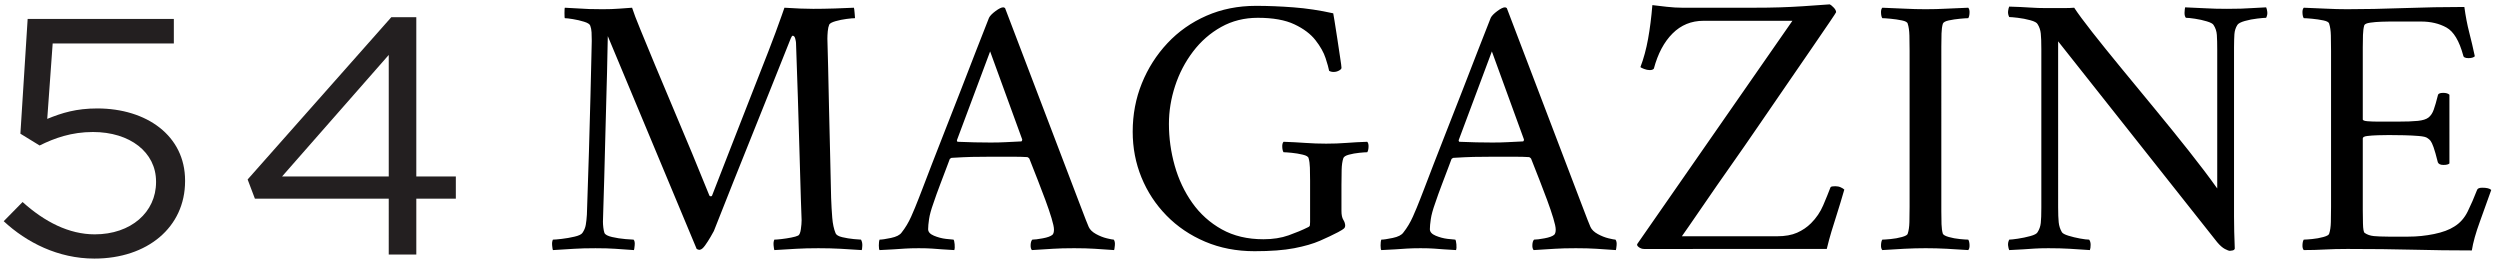<svg xmlns="http://www.w3.org/2000/svg" width="241" height="25" viewBox="0 0 241 25">
    <g fill="none" fill-rule="evenodd">
        <g>
            <g>
                <g fill="#231F20">
                    <path d="M.358 20.324l1.818-1.849c2.133 1.916 4.476 3.116 6.958 3.116 3.498 0 5.909-2.141 5.909-5.03v-.063c0-2.825-2.516-4.773-6.084-4.773-2.063 0-3.706.586-5.14 1.3l-1.853-1.137.7-11.065h14.092v2.368H5.078l-.524 7.27c1.433-.585 2.797-1.007 4.825-1.007 4.755 0 8.463 2.628 8.463 6.945v.065c0 4.446-3.637 7.463-8.743 7.463-3.496 0-6.538-1.557-8.741-3.603M37.475 16.009V4.296L27.194 16.009h10.28zm0 2.141H24.572l-.7-1.849L37.72.661h2.412v15.348h3.811v2.141h-3.81v5.387h-2.658V18.15z" transform="translate(-619 -222) translate(619 222) translate(0 1)"/>
                </g>
                <path fill="#000" fill-rule="nonzero" d="M83.072 24.108c.024-.048.042-.186.054-.414.012-.228-.03-.426-.126-.594-.096 0-.33-.018-.702-.054-.372-.036-.738-.096-1.098-.18-.36-.084-.576-.21-.648-.378-.168-.408-.276-.912-.324-1.512-.048-.6-.084-1.236-.108-1.908-.024-1.152-.054-2.472-.09-3.96l-.108-4.518c-.036-1.524-.066-2.898-.09-4.122-.024-1.224-.048-2.136-.072-2.736 0-.216.012-.456.036-.72.024-.264.072-.48.144-.648.072-.12.276-.228.612-.324.336-.096.69-.168 1.062-.216.372-.048.642-.072.81-.072l-.036-.468c-.024-.312-.048-.492-.072-.54-.432.024-1.038.048-1.818.072-.78.024-1.482.036-2.106.036-.72 0-1.644-.036-2.772-.108l-.252.72c-.168.48-.372 1.044-.612 1.692-.24.648-.468 1.248-.684 1.8-.672 1.728-1.29 3.306-1.854 4.734-.564 1.428-1.122 2.856-1.674 4.284-.552 1.428-1.176 3.03-1.872 4.806-.024.096-.072.144-.144.144s-.12-.024-.144-.072c-.504-1.248-1.056-2.598-1.656-4.05-.6-1.452-1.212-2.91-1.836-4.374-.624-1.464-1.206-2.85-1.746-4.158l-1.404-3.402c-.396-.96-.666-1.668-.81-2.124-.384.024-.804.054-1.26.09-.456.036-.984.054-1.584.054-.528 0-.96-.006-1.296-.018-.336-.012-.672-.03-1.008-.054-.336-.024-.78-.048-1.332-.072-.024.024-.036.198-.036.522s.012.486.036.486c.144 0 .402.03.774.09s.732.144 1.08.252c.348.108.546.234.594.378.072.192.114.408.126.648.012.24.018.492.018.756v.106c-.004.247-.015.782-.036 1.604l-.09 3.78c-.036 1.548-.084 3.294-.144 5.238-.06 1.944-.126 3.972-.198 6.084-.024.384-.06.714-.108.99s-.156.534-.324.774c-.096.144-.348.264-.756.36-.408.096-.822.168-1.242.216-.42.048-.702.072-.846.072-.072.144-.096.336-.072.576.024.24.048.384.072.432.816-.048 1.5-.09 2.052-.126.552-.036 1.236-.054 2.052-.054.768 0 1.404.018 1.908.054l1.8.126c.024-.048.048-.204.072-.468.024-.264-.012-.444-.108-.54-.096 0-.36-.018-.792-.054-.432-.036-.858-.102-1.278-.198-.42-.096-.666-.228-.738-.396-.048-.144-.084-.318-.108-.522-.024-.204-.036-.39-.036-.558 0-.072.012-.486.036-1.242.024-.756.054-1.752.09-2.988s.072-2.622.108-4.158c.036-1.536.078-3.12.126-4.752l.034-1.215c.031-1.206.056-2.385.074-3.537L67.16 24c.024 0 .048.012.072.036.12.048.204.06.252.036.144-.024.306-.162.486-.414s.354-.522.522-.81c.168-.288.276-.48.324-.576.672-1.704 1.302-3.294 1.89-4.77.588-1.476 1.17-2.928 1.746-4.356.576-1.428 1.17-2.91 1.782-4.446.612-1.536 1.278-3.204 1.998-5.004.072-.168.132-.252.18-.252.12 0 .204.096.252.288.048.192.072.324.072.396.072 1.896.132 3.666.18 5.31.048 1.644.096 3.252.144 4.824.048 1.572.096 3.21.144 4.914 0 .264.012.606.036 1.026.024.42.036.762.036 1.026 0 .24-.024.528-.072.864-.048.336-.132.54-.252.612-.144.072-.372.138-.684.198-.312.06-.624.108-.936.144-.312.036-.54.054-.684.054-.072.144-.096.336-.072.576.024.24.048.384.072.432l2.124-.126c.6-.036 1.308-.054 2.124-.054.768 0 1.482.018 2.142.054.66.036 1.338.078 2.034.126zm24.328 0c.024-.048.048-.198.072-.45.024-.252-.012-.438-.108-.558-.096 0-.318-.042-.666-.126-.348-.084-.696-.222-1.044-.414-.348-.192-.582-.42-.702-.684-.072-.144-.372-.912-.9-2.304L96.888.78c-.048-.024-.078-.042-.09-.054-.012-.012-.042-.018-.09-.018-.168 0-.414.12-.738.36s-.534.456-.63.648c-.36.912-.774 1.968-1.242 3.168-.468 1.2-.954 2.454-1.458 3.762-.504 1.308-1.002 2.58-1.494 3.816-.492 1.236-.93 2.358-1.314 3.366s-.69 1.806-.918 2.394l-.342.882c-.24.624-.486 1.218-.738 1.782-.252.564-.558 1.074-.918 1.53-.168.24-.51.414-1.026.522-.516.108-.882.162-1.098.162-.048.12-.072.306-.072.558 0 .252.024.402.072.45.552-.024 1.008-.048 1.368-.072l1.08-.072c.36-.024.804-.036 1.332-.036s.954.012 1.278.036l.972.072c.324.024.714.048 1.17.072.048-.12.06-.306.036-.558-.024-.252-.06-.402-.108-.45-.096 0-.342-.024-.738-.072-.396-.048-.78-.15-1.152-.306-.372-.156-.558-.366-.558-.63 0-.24.03-.564.09-.972.06-.408.198-.912.414-1.512.192-.576.414-1.194.666-1.854.252-.66.468-1.23.648-1.71l.173-.46.054-.145.043-.115.032-.024.04-.03c.048-.036.084-.054.108-.054.792-.048 1.44-.078 1.944-.09.504-.012 1.116-.018 1.836-.018h2.16c.528 0 .972.012 1.332.036.048 0 .096.024.144.072l.072.072.234.594.594 1.512c.24.612.48 1.242.72 1.89.24.648.438 1.23.594 1.746.156.516.234.882.234 1.098 0 .24-.048.408-.144.504-.168.144-.48.258-.936.342-.456.084-.792.126-1.008.126-.096.096-.15.264-.162.504-.012.24.03.408.126.504.816-.048 1.494-.09 2.034-.126.54-.036 1.218-.054 2.034-.054.768 0 1.428.018 1.98.054.552.036 1.176.078 1.872.126zM95.484 13.74c-.384 0-.894-.006-1.53-.018-.636-.012-1.182-.03-1.638-.054-.024 0-.042-.024-.054-.072l-.018-.072 3.204-8.568 3.096 8.496-.018.09c-.012.06-.042.09-.09.09-.528.024-1.014.048-1.458.072-.444.024-.942.036-1.494.036zm25.444 10.476c1.56 0 2.838-.096 3.834-.288.996-.192 1.824-.432 2.484-.72.66-.288 1.242-.564 1.746-.828.312-.168.504-.288.576-.36.072-.072.108-.156.108-.252 0-.192-.06-.384-.18-.576-.12-.192-.18-.48-.18-.864v-2.484c0-.528.006-1.02.018-1.476.012-.456.066-.828.162-1.116.048-.144.228-.258.54-.342.312-.084.648-.144 1.008-.18.36-.036.612-.054.756-.054.072-.096.114-.264.126-.504.012-.24-.03-.408-.126-.504-.72.024-1.386.06-1.998.108-.612.048-1.266.072-1.962.072-.672 0-1.344-.024-2.016-.072-.672-.048-1.368-.084-2.088-.108-.096.096-.138.264-.126.504.012.24.054.408.126.504.144 0 .402.018.774.054.372.036.732.096 1.08.18.348.084.534.198.558.342.072.24.114.546.126.918.012.372.018.786.018 1.242v3.996c0 .12-.006.222-.018.306-.012.084-.078.15-.198.198-.528.264-1.146.522-1.854.774-.708.252-1.518.378-2.43.378-1.536 0-2.874-.318-4.014-.954-1.14-.636-2.088-1.488-2.844-2.556-.756-1.068-1.32-2.262-1.692-3.582-.372-1.32-.558-2.664-.558-4.032 0-1.224.198-2.442.594-3.654.396-1.212.972-2.316 1.728-3.312s1.662-1.788 2.718-2.376c1.056-.588 2.232-.882 3.528-.882 1.464 0 2.64.21 3.528.63.888.42 1.566.93 2.034 1.53.468.6.792 1.176.972 1.728.18.552.294.96.342 1.224.12.072.264.108.432.108.192 0 .372-.048.54-.144.168-.096.24-.192.216-.288 0-.096-.042-.414-.126-.954-.084-.54-.174-1.14-.27-1.8-.096-.66-.186-1.236-.27-1.728l-.126-.738c-1.296-.288-2.574-.48-3.834-.576-1.26-.096-2.466-.144-3.618-.144-1.728 0-3.318.318-4.77.954-1.452.636-2.706 1.518-3.762 2.646s-1.878 2.418-2.466 3.87c-.588 1.452-.882 3.006-.882 4.662 0 1.56.282 3.03.846 4.41.564 1.38 1.368 2.604 2.412 3.672 1.044 1.068 2.286 1.908 3.726 2.52 1.44.612 3.024.918 4.752.918zm34.84-.108c.024-.048.048-.198.072-.45.024-.252-.012-.438-.108-.558-.096 0-.318-.042-.666-.126-.348-.084-.696-.222-1.044-.414-.348-.192-.582-.42-.702-.684-.072-.144-.372-.912-.9-2.304L145.256.78c-.048-.024-.078-.042-.09-.054-.012-.012-.042-.018-.09-.018-.168 0-.414.12-.738.36s-.534.456-.63.648c-.36.912-.774 1.968-1.242 3.168-.468 1.2-.954 2.454-1.458 3.762-.504 1.308-1.002 2.58-1.494 3.816-.492 1.236-.93 2.358-1.314 3.366s-.69 1.806-.918 2.394l-.342.882c-.24.624-.486 1.218-.738 1.782-.252.564-.558 1.074-.918 1.53-.168.24-.51.414-1.026.522-.516.108-.882.162-1.098.162-.048.12-.072.306-.072.558 0 .252.024.402.072.45.552-.024 1.008-.048 1.368-.072l1.08-.072c.36-.024.804-.036 1.332-.036s.954.012 1.278.036l.972.072c.324.024.714.048 1.17.072.048-.12.06-.306.036-.558-.024-.252-.06-.402-.108-.45-.096 0-.342-.024-.738-.072-.396-.048-.78-.15-1.152-.306-.372-.156-.558-.366-.558-.63 0-.24.03-.564.09-.972.06-.408.198-.912.414-1.512.192-.576.414-1.194.666-1.854.252-.66.468-1.23.648-1.71l.052-.137.121-.324.054-.144.043-.115.032-.024.04-.03c.048-.036.084-.054.108-.054.792-.048 1.44-.078 1.944-.09.504-.012 1.116-.018 1.836-.018h2.16c.528 0 .972.012 1.332.036.048 0 .096.024.144.072l.072.072.234.594.594 1.512c.24.612.48 1.242.72 1.89.24.648.438 1.23.594 1.746.156.516.234.882.234 1.098 0 .24-.048.408-.144.504-.168.144-.48.258-.936.342-.456.084-.792.126-1.008.126-.096.096-.15.264-.162.504-.012.24.03.408.126.504.816-.048 1.494-.09 2.034-.126.54-.036 1.218-.054 2.034-.054.768 0 1.428.018 1.98.054.552.036 1.176.078 1.872.126zM143.852 13.74c-.384 0-.894-.006-1.53-.018-.636-.012-1.182-.03-1.638-.054-.024 0-.042-.024-.054-.072l-.018-.072 3.204-8.568 3.096 8.496-.018.09c-.012.06-.042.09-.09.09-.528.024-1.014.048-1.458.072-.444.024-.942.036-1.494.036zM176.1 24c.144-.6.294-1.158.45-1.674.156-.516.336-1.092.54-1.728.204-.636.438-1.41.702-2.322-.072-.072-.186-.144-.342-.216-.156-.072-.33-.108-.522-.108-.096 0-.192.006-.288.018-.096.012-.156.042-.18.09-.192.504-.426 1.08-.702 1.728-.276.648-.666 1.224-1.17 1.728-.384.384-.834.69-1.35.918-.516.228-1.158.342-1.926.342h-9.18l.63-.9c.42-.6.978-1.41 1.674-2.43.696-1.02 1.488-2.16 2.376-3.42.888-1.26 1.8-2.574 2.736-3.942.936-1.368 1.842-2.688 2.718-3.96.876-1.272 1.668-2.424 2.376-3.456s1.278-1.866 1.71-2.502c.432-.636.648-.966.648-.99 0-.144-.084-.3-.252-.468-.168-.168-.288-.264-.36-.288-.984.072-1.842.132-2.574.18-.732.048-1.47.084-2.214.108-.744.024-1.608.036-2.592.036h-6.84c-.456 0-.954-.03-1.494-.09s-1.002-.114-1.386-.162c-.096 1.176-.234 2.262-.414 3.258-.18.996-.426 1.902-.738 2.718.048.048.168.108.36.18.192.072.372.108.54.108.192 0 .324-.048.396-.144.384-1.44.984-2.568 1.8-3.384.816-.816 1.812-1.224 2.988-1.224h8.568l-14.94 21.492c-.072.096-.03.204.126.324.156.12.33.18.522.18H176.1zm13.636.108c.096-.096.138-.264.126-.504-.012-.24-.054-.408-.126-.504-.144 0-.408-.018-.792-.054-.384-.036-.744-.102-1.08-.198-.336-.096-.528-.204-.576-.324-.072-.24-.114-.546-.126-.918-.012-.372-.018-.786-.018-1.242V4.488c0-.456.006-.876.018-1.26.012-.384.054-.696.126-.936.048-.144.24-.252.576-.324.336-.072.696-.126 1.08-.162.384-.036.648-.054.792-.054.072-.096.114-.264.126-.504.012-.24-.03-.408-.126-.504-.72.024-1.41.054-2.07.09-.66.036-1.338.054-2.034.054-.672 0-1.356-.018-2.052-.054-.696-.036-1.404-.066-2.124-.09-.096.096-.138.264-.126.504.012.24.054.408.126.504.144 0 .408.018.792.054.384.036.75.09 1.098.162.348.072.534.18.558.324.096.288.15.666.162 1.134.012.468.018.966.018 1.494v15.012c0 .528-.006 1.02-.018 1.476-.012.456-.066.828-.162 1.116-.024.12-.21.228-.558.324-.348.096-.714.162-1.098.198-.384.036-.648.054-.792.054-.072.096-.114.264-.126.504-.012.24.03.408.126.504.72-.048 1.428-.09 2.124-.126.696-.036 1.38-.054 2.052-.054.696 0 1.374.018 2.034.054.66.036 1.35.078 2.07.126zm25.228.072c.048 0 .132-.012.252-.036.12-.024.192-.084.216-.18-.024-.624-.042-1.17-.054-1.638-.012-.468-.018-.954-.018-1.458v-16.3c.003-.551.015-.974.036-1.268.024-.336.12-.636.288-.9.096-.144.336-.27.72-.378.384-.108.786-.186 1.206-.234.42-.048.702-.072.846-.072.096-.192.132-.384.108-.576-.024-.192-.06-.336-.108-.432-.528.024-.978.048-1.35.072-.372.024-.732.042-1.08.054-.348.012-.798.018-1.35.018-.768 0-1.458-.018-2.07-.054-.612-.036-1.266-.066-1.962-.09-.024.096-.042.258-.054.486-.012.228.03.402.126.522.192 0 .486.03.882.09s.774.144 1.134.252c.36.108.576.222.648.342.192.288.3.612.324.972.024.36.036.852.036 1.476v13.32c-.768-1.08-1.68-2.286-2.736-3.618-1.056-1.332-2.148-2.682-3.276-4.05-1.128-1.368-2.22-2.694-3.276-3.978-1.056-1.284-1.98-2.43-2.772-3.438-.792-1.008-1.368-1.788-1.728-2.34-.24.024-.612.036-1.116.036h-1.548c-.576 0-1.116-.018-1.62-.054-.504-.036-1.164-.066-1.98-.09-.048.096-.084.24-.108.432-.024.192.012.384.108.576.144 0 .42.024.828.072.408.048.81.126 1.206.234.396.108.63.234.702.378.168.264.27.564.306.9.036.336.054.84.054 1.512v15.264c0 .672-.018 1.17-.054 1.494-.036.324-.138.618-.306.882-.072.144-.306.27-.702.378-.396.108-.798.192-1.206.252-.408.06-.684.09-.828.09-.096.192-.132.384-.108.576.024.192.06.336.108.432.552-.024 1.002-.048 1.35-.072l1.08-.072c.372-.024.822-.036 1.35-.036.768 0 1.452.018 2.052.054.6.036 1.248.078 1.944.126.048-.12.072-.288.072-.504 0-.216-.048-.384-.144-.504-.192 0-.486-.036-.882-.108-.396-.072-.768-.162-1.116-.27-.348-.108-.558-.222-.63-.342-.168-.288-.27-.606-.306-.954-.036-.348-.054-.834-.054-1.458V3.984l15.336 19.368c.264.312.51.528.738.648.228.12.39.18.486.18zm23.32-.036c.12-.768.378-1.692.774-2.772.396-1.08.762-2.1 1.098-3.06-.144-.144-.432-.216-.864-.216-.288 0-.456.072-.504.216-.288.744-.588 1.434-.9 2.07-.312.636-.744 1.122-1.296 1.458-.48.312-1.128.552-1.944.72-.816.168-1.644.252-2.484.252h-1.932c-.623-.004-1.088-.022-1.398-.054-.348-.036-.642-.138-.882-.306-.096-.072-.15-.372-.162-.9-.012-.528-.018-.96-.018-1.296v-6.912c0-.12.144-.198.432-.234.288-.036.63-.06 1.026-.072.396-.012.75-.018 1.062-.018.456 0 .942.006 1.458.018.516.012.99.036 1.422.072.432.036.708.102.828.198.12.072.222.162.306.27.084.108.18.312.288.612.108.3.246.786.414 1.458.072.168.252.252.54.252.288 0 .48-.048.576-.144V9.132c-.12-.12-.324-.18-.612-.18-.312 0-.48.084-.504.252-.144.576-.276 1.032-.396 1.368-.12.336-.288.588-.504.756-.216.168-.558.276-1.026.324-.468.048-1.122.072-1.962.072h-1.836c-.384 0-.732-.012-1.044-.036-.312-.024-.468-.084-.468-.18V4.56c0-.408.006-.804.018-1.188.012-.384.054-.696.126-.936.048-.12.24-.204.576-.252.336-.048.696-.078 1.08-.09.384-.012.648-.018.792-.018h3.024c.936 0 1.752.192 2.448.576.696.384 1.236 1.284 1.62 2.7.024.168.192.252.504.252.288 0 .492-.06.612-.18-.168-.792-.348-1.56-.54-2.304-.192-.744-.348-1.56-.468-2.448-1.896 0-3.84.036-5.832.108-1.992.072-3.816.108-5.472.108-.672 0-1.356-.018-2.052-.054-.696-.036-1.404-.066-2.124-.09-.096.096-.138.264-.126.504.012.24.054.408.126.504.144 0 .408.018.792.054.384.036.75.09 1.098.162.348.072.534.18.558.324.096.288.15.666.162 1.134.012.468.018.966.018 1.494v15.012c0 .528-.006 1.02-.018 1.476-.012.456-.066.828-.162 1.116-.024.12-.21.228-.558.324-.348.096-.714.162-1.098.198-.384.036-.648.054-.792.054-.072.096-.114.264-.126.504-.012.24.03.408.126.504.696 0 1.368-.018 2.016-.054.648-.036 1.38-.054 2.196-.054 2.352 0 4.464.024 6.336.072 1.872.048 3.756.072 5.652.072z" transform="translate(-619 -222) translate(619 222)"/>
            </g>
        </g>
    </g>
</svg>
